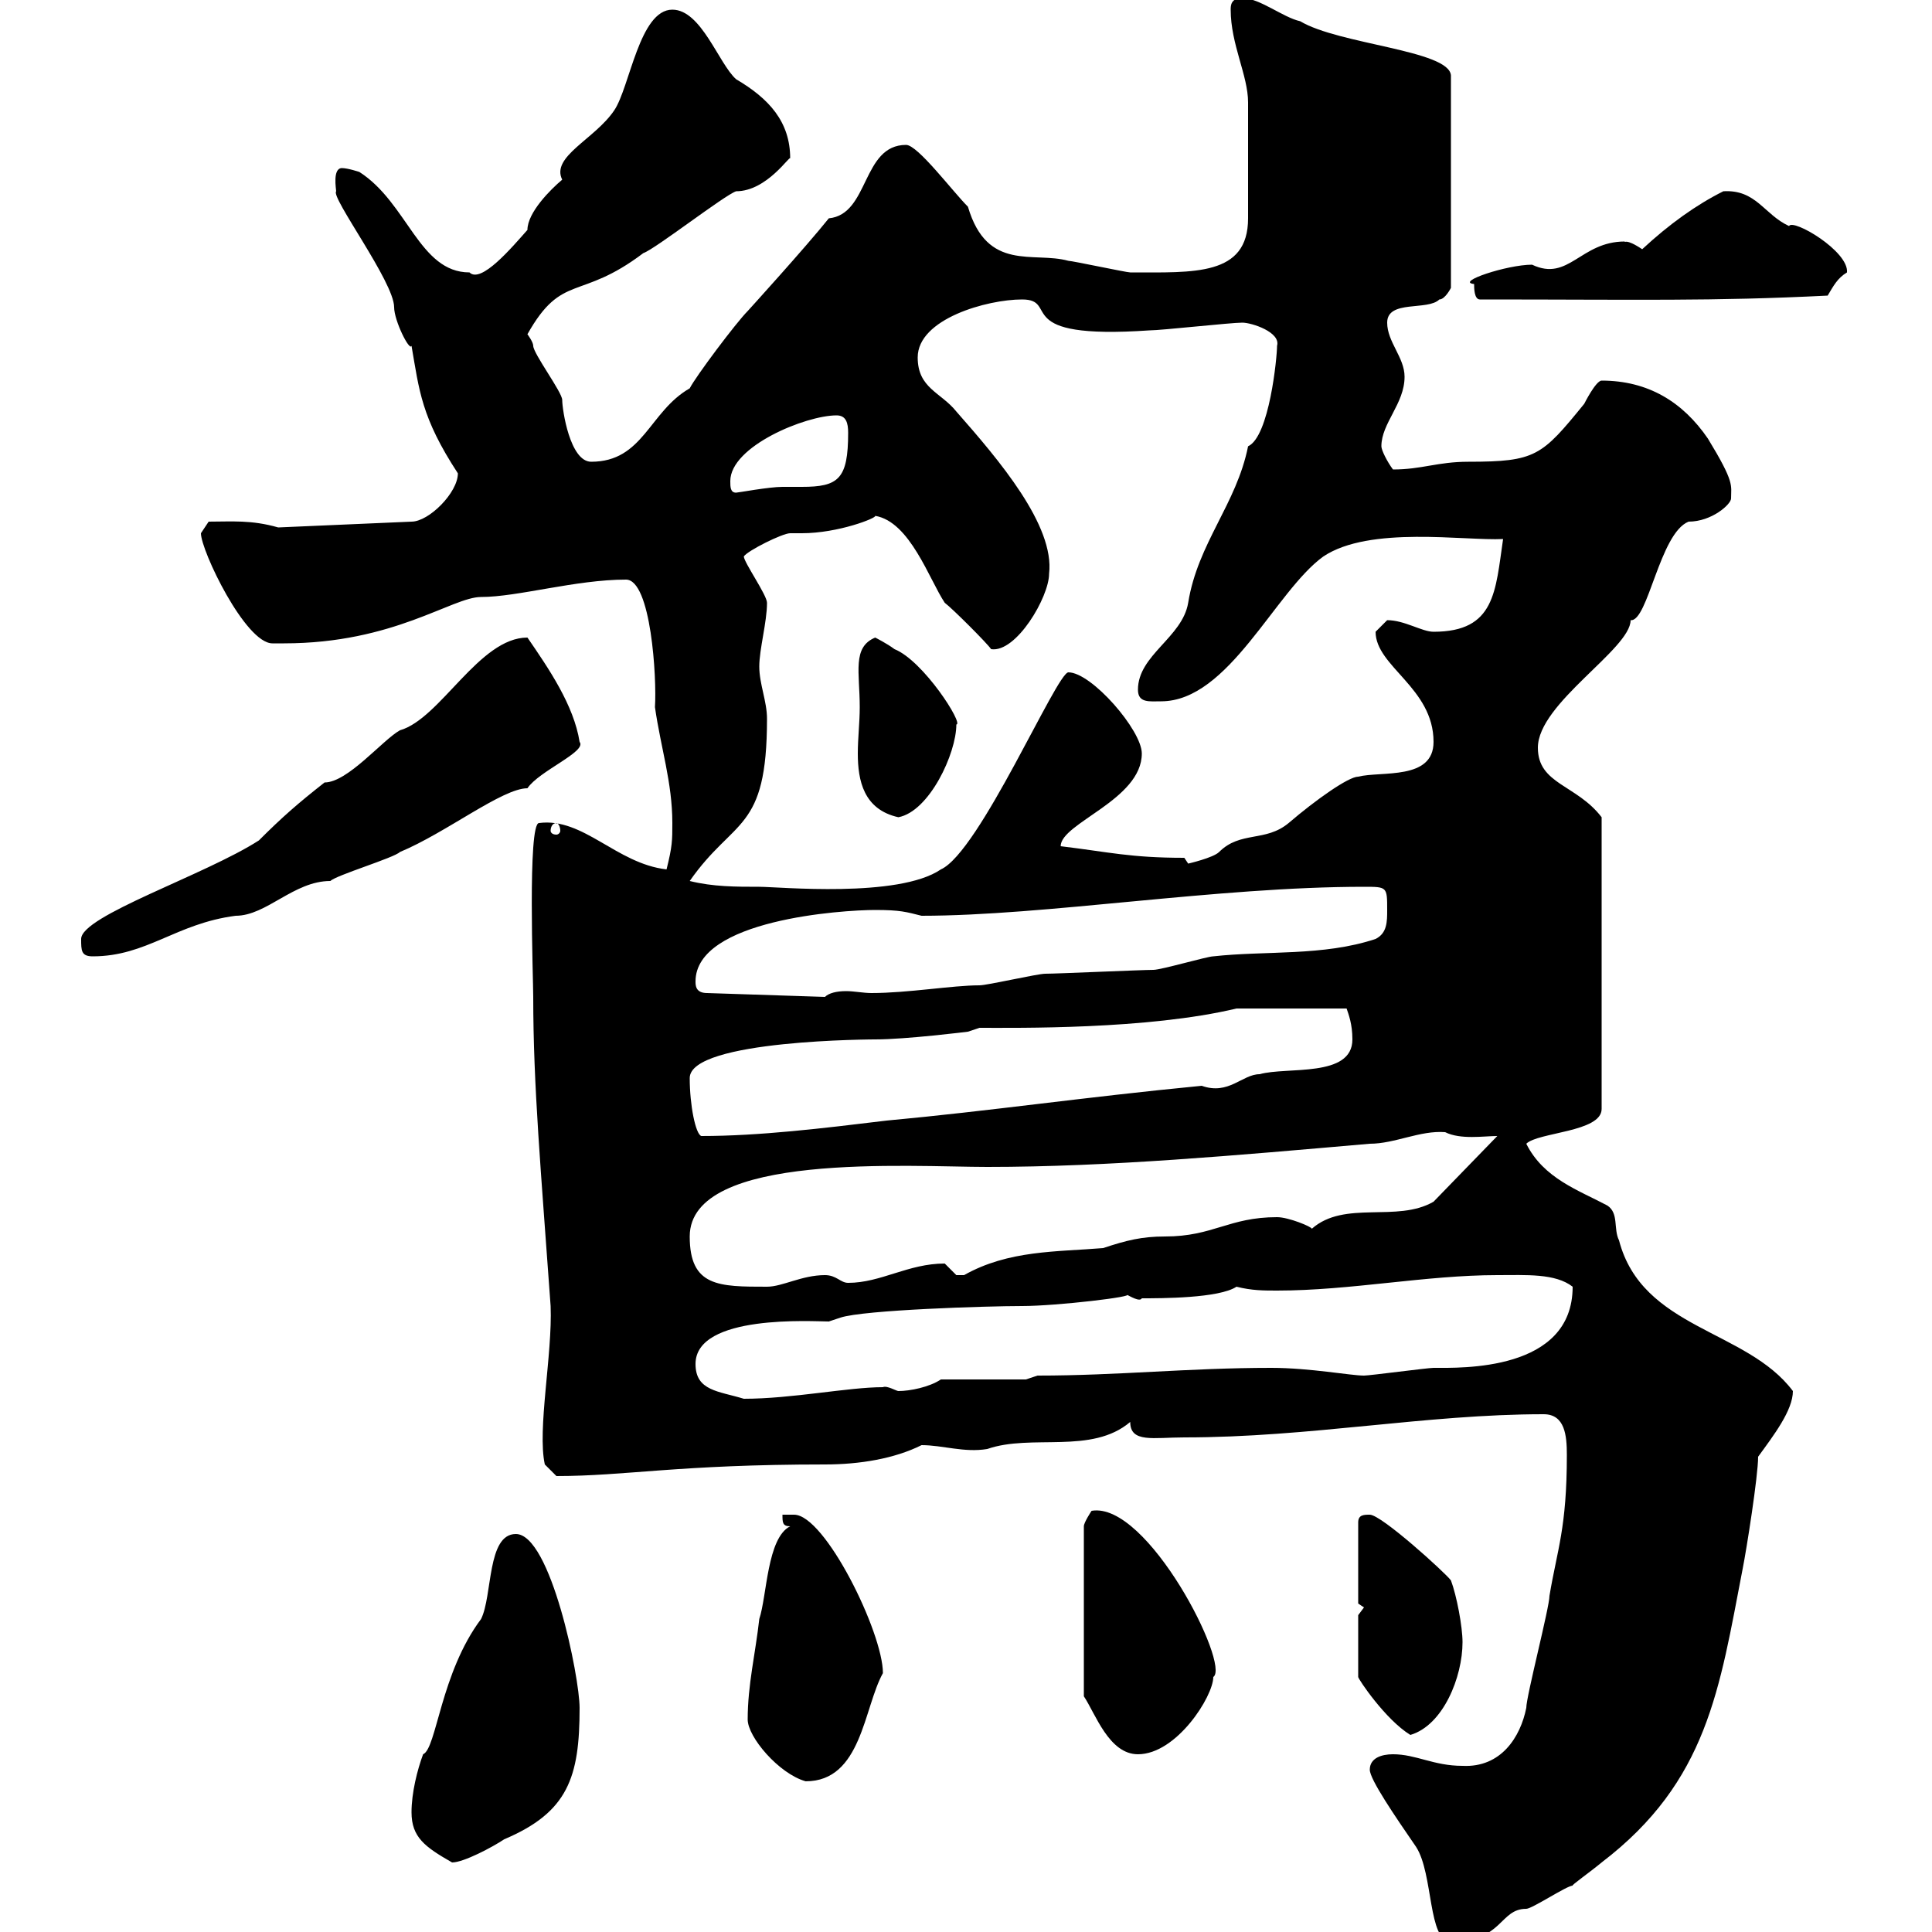 <svg xmlns="http://www.w3.org/2000/svg" xmlns:xlink="http://www.w3.org/1999/xlink" width="300" height="300"><path d="M212.70 274.80C212.70 276.30 216.60 282 219.90 286.80C222.60 291 221.70 301.50 225.30 301.50C233.40 301.50 232.80 296.40 237 296.40C237.90 296.40 243.30 292.80 244.20 292.80C243.90 292.80 246.90 290.70 248.70 289.20C265.20 276.60 267 262.20 270.60 243.60C271.20 240.60 273 229.20 273 226.20C275.40 222.90 278.40 219 278.40 216C271.20 206.40 255 206.40 251.40 192.60C250.50 190.80 251.40 188.40 249.60 187.20C245.10 184.80 239.70 183 237 177.60C238.80 175.80 248.70 175.80 248.70 172.20L248.70 126.90C244.80 121.80 238.80 121.80 238.80 116.10C238.80 109.20 253.20 100.80 253.20 96.30C255.90 96.60 257.70 82.80 262.20 81C265.80 81 268.80 78.30 268.80 77.40C268.80 75.30 269.40 75 265.20 68.10C261.30 62.40 255.90 59.10 248.70 59.10C247.80 59.10 246 62.70 246 62.70C239.40 70.80 238.50 71.70 228 71.70C223.20 71.70 220.80 72.90 216.30 72.90C215.40 71.70 214.50 69.90 214.50 69.30C214.50 65.70 218.10 62.70 218.10 58.50C218.10 55.50 215.40 53.10 215.40 50.10C215.40 46.50 221.70 48.30 223.50 46.50C224.40 46.50 225.30 44.70 225.30 44.70L225.30 11.70C225 7.80 207.90 6.90 201.90 3.30C199.20 2.70 195.60-0.30 192.90-0.30C191.10-0.30 191.10 0.90 191.10 1.50C191.10 6.90 193.80 11.70 193.80 15.90C193.80 18.90 193.80 28.80 193.80 33.90C193.80 42.90 185.40 42.30 175.50 42.30C174.90 42.30 166.50 40.50 165.90 40.50C160.50 39 153.30 42.30 150.30 32.10C147.90 29.70 142.50 22.50 140.70 22.50C133.80 22.50 135 33.30 128.70 33.90C125.10 38.40 116.10 48.30 116.10 48.30C114.30 50.10 108 58.50 107.10 60.30C100.80 63.90 99.90 71.70 91.80 71.70C88.50 71.70 87.30 63.60 87.30 62.10C87.30 60.90 82.80 54.90 82.80 53.70C82.80 53.10 81.90 51.90 81.90 51.90C87.30 42.30 90 46.80 99.90 39.30C101.70 38.70 112.50 30.30 114.30 29.70C119.10 29.70 122.70 24 122.70 24.60C122.70 18.90 119.40 15.30 114.30 12.30C111.60 9.90 108.90 1.50 104.40 1.50C99.30 1.50 97.80 13.50 95.40 17.10C92.40 21.60 85.50 24.30 87.30 27.90C85.50 29.40 81.90 33 81.90 35.70C79.50 38.40 74.70 44.10 72.90 42.30C65.10 42.30 63.30 31.50 55.80 26.70C55.80 26.70 54 26.10 53.10 26.10C51.60 26.10 52.20 29.40 52.20 29.70C51.30 30.60 61.20 43.80 61.20 47.70C61.20 49.80 63.60 54.60 63.90 53.70C65.10 60.60 65.40 64.80 71.10 73.50C71.10 76.50 66.60 81 63.90 81L43.20 81.90C39 80.70 36 81 32.40 81C32.40 81 31.20 82.80 31.20 82.80C31.20 85.50 38.10 99.90 42.30 99.90C43.20 99.90 44.10 99.90 44.10 99.90C61.20 99.90 70.20 92.70 74.70 92.70C80.40 92.70 89.40 90 97.20 90C101.10 90 102 105.30 101.70 109.80C102.60 116.10 104.40 121.50 104.40 127.80C104.40 130.50 104.40 131.40 103.50 135C95.70 134.10 90.60 126.90 83.70 127.80C81.90 127.80 82.80 152.10 82.80 154.80C82.80 168.60 84 181.80 85.50 202.80C85.80 210.30 83.40 222 84.60 227.40L86.40 229.20C97.20 229.20 105.30 227.40 128.10 227.40C133.50 227.40 138.90 226.50 143.10 224.40C146.40 224.40 149.70 225.60 153.30 225C160.20 222.60 169.50 225.90 175.50 220.80C175.50 224.10 179.10 223.20 183.90 223.20C203.40 223.20 221.40 219.60 239.70 219.60C243 219.60 243.30 222.90 243.30 225.90C243.30 237.30 241.80 240.60 240.60 247.80C240.60 249.60 237 263.40 237 265.20C236.10 269.70 233.10 274.50 227.10 274.20C222.60 274.20 219.90 272.40 216.30 272.40C214.50 272.40 212.70 273 212.70 274.80ZM63.90 281.40C63.90 285.30 66 286.80 70.20 289.20C72 289.20 76.50 286.80 78.30 285.60C88.20 281.40 90 276 90 265.20C90 260.40 85.50 238.20 80.10 238.20C75.60 238.20 76.50 247.80 74.70 251.40C68.40 259.80 67.80 271.50 65.70 272.40C64.80 274.80 63.90 278.40 63.90 281.40ZM116.10 267C116.10 269.70 120.90 275.40 125.10 276.60C133.80 276.60 134.10 265.20 137.10 259.80C137.10 253.50 128.10 235.20 123.30 235.20L121.50 235.20C121.50 236.40 121.50 237 122.70 237C119.10 238.80 119.10 247.80 117.90 251.40C117.30 256.80 116.10 261.60 116.10 267ZM168.30 263.40C170.10 266.10 172.20 272.40 176.70 272.40C182.70 272.40 188.40 263.40 188.40 260.40C191.10 258.60 178.20 233.10 169.50 234.60C169.50 234.60 168.30 236.40 168.30 237ZM210.90 250.80L210.90 260.40C210.90 260.70 215.10 267 219 269.40C224.10 267.90 227.10 260.40 227.10 255C227.10 252.60 226.20 247.80 225.30 245.40C224.40 244.20 214.50 235.20 212.70 235.20C211.80 235.20 210.90 235.20 210.90 236.40L210.90 249L211.80 249.60ZM108 211.80C108 204 126.30 205.20 128.70 205.20L130.50 204.60C134.10 203.40 153.30 202.80 158.70 202.80C164.10 202.80 176.70 201.30 174.90 201C175.50 201.30 177 202.20 177.30 201.60C180.30 201.60 189.30 201.60 192 199.80C194.40 200.40 196.20 200.40 198.30 200.40C209.70 200.40 221.40 198 232.50 198C237 198 241.50 197.70 244.20 199.80C244.20 213 226.80 212.40 222.60 212.40C221.70 212.40 212.70 213.60 211.80 213.60C209.70 213.60 203.40 212.40 197.40 212.40C184.50 212.40 173.70 213.60 161.10 213.60L159.30 214.20L146.10 214.20C144.30 215.40 141.30 216 139.50 216C139.20 216 137.70 215.10 137.10 215.40C131.70 215.40 123 217.20 115.50 217.20C111.60 216 108 216 108 211.80ZM107.10 192C107.10 178.80 141.30 181.20 153.30 181.20C172.20 181.20 192 179.40 212.70 177.60C216.60 177.60 220.50 175.50 224.40 175.80C226.80 177 230.40 176.40 232.50 176.40L222.60 186.60C216.90 189.90 208.80 186.30 203.70 190.80C203.70 190.50 200.10 189 198.30 189C190.80 189 188.40 192 180.90 192C177.30 192 174.90 192.60 171.30 193.80C164.10 194.40 156.60 194.10 149.70 198C149.70 198 149.70 198 148.50 198C148.50 198 146.70 196.20 146.70 196.20C141 196.20 136.80 199.20 131.70 199.20C130.50 199.20 129.90 198 128.10 198C124.50 198 121.50 199.80 119.10 199.80C111.60 199.80 107.10 199.80 107.10 192ZM107.10 167.40C107.10 161.40 136.20 161.40 135.90 161.40C140.70 161.40 150.30 160.20 150.30 160.20L152.10 159.60C157.80 159.60 178.20 159.90 192 156.60L209.10 156.60C209.40 157.50 210 159 210 161.40C210 167.40 199.80 165.60 195.60 166.80C192.90 166.80 190.80 170.10 186.60 168.60C168 170.40 153.90 172.50 137.70 174C127.80 175.20 117.90 176.40 108.90 176.40C108 176.10 107.10 171.60 107.10 167.40ZM108 152.40C108 142.80 130.80 141.30 135.90 141.30C139.80 141.30 140.70 141.60 143.10 142.20C162.30 142.20 189 137.70 211.80 137.70C215.40 137.70 215.40 137.70 215.40 141.30C215.40 143.10 215.40 144.90 213.60 145.80C205.50 148.50 196.50 147.60 188.40 148.50C187.50 148.50 180.30 150.60 179.10 150.60C177.30 150.60 164.10 151.20 162.30 151.20C161.10 151.20 153.30 153 152.10 153C147.90 153 141 154.20 135.30 154.20C134.10 154.20 132.60 153.90 131.40 153.90C129.90 153.90 128.70 154.20 128.10 154.80L109.80 154.20C108 154.20 108 153 108 152.40ZM12.60 145.80C12.60 147.60 12.60 148.50 14.40 148.50C22.80 148.50 27.30 143.40 36.60 142.20C41.40 142.20 45.60 136.80 51.30 136.80C52.20 135.90 61.20 133.20 62.10 132.30C69.30 129.30 78 122.40 81.90 122.40C83.70 119.70 91.20 116.70 90 115.20C89.10 109.50 85.20 103.80 81.90 99C74.40 99 68.40 111.60 62.10 113.40C59.40 114.90 54 121.50 50.40 121.50C46.20 124.80 43.80 126.90 40.20 130.50C31.80 135.90 12.60 142.20 12.60 145.80ZM107.10 136.80C114 126.90 119.10 129.30 119.10 111.60C119.10 108.90 117.90 106.20 117.90 103.50C117.90 100.80 119.10 96.60 119.10 93.60C119.10 92.40 115.50 87.30 115.50 86.40C116.10 85.50 121.50 82.80 122.70 82.80C122.70 82.80 124.50 82.80 124.50 82.80C130.20 82.80 136.20 80.40 135.90 80.10C141.30 81 144.30 90 146.70 93.60C147.90 94.50 153.30 99.90 153.90 100.80C157.80 101.40 162.90 92.70 162.90 89.10C163.80 81.60 155.10 71.40 148.50 63.90C146.10 60.90 142.50 60.30 142.50 55.50C142.50 49.50 153.30 46.50 158.70 46.50C164.70 46.50 156.60 52.80 178.50 51.30C180.30 51.30 191.10 50.10 192.90 50.10C194.40 50.10 198.90 51.60 198.30 53.70C198.30 55.50 197.10 67.80 193.80 69.30C192 78.30 186 84.30 184.50 93.60C183.60 99 176.70 101.70 176.70 107.10C176.70 109.20 178.50 108.90 180.30 108.90C190.80 108.90 198 91.80 205.50 86.40C212.70 81.60 227.40 84 233.40 83.70C232.20 91.80 232.20 98.10 222.60 98.10C220.80 98.10 218.10 96.30 215.40 96.30C215.40 96.30 213.60 98.10 213.60 98.10C213.60 103.50 222.60 106.80 222.60 115.20C222.60 121.20 214.50 119.70 210.90 120.60C209.40 120.60 204.30 124.20 200.10 127.80C196.50 130.80 192.60 129 189.30 132.30C188.40 133.20 184.50 134.10 184.50 134.10L183.90 133.20C175.50 133.20 172.20 132.30 164.70 131.40C164.70 127.80 177.30 124.20 177.30 117C177.30 113.40 169.50 104.40 165.90 104.40C164.10 104.40 152.10 132.30 146.10 135C139.50 139.50 120.90 137.70 117.90 137.70C114.30 137.70 110.70 137.70 107.10 136.80ZM86.40 127.80C86.70 127.80 87 128.40 87 129C87 129.30 86.70 129.60 86.40 129.60C85.80 129.60 85.50 129.30 85.50 129C85.50 128.40 85.80 127.80 86.40 127.80ZM133.50 109.80C133.50 112.20 133.20 114.60 133.20 117C133.20 121.20 134.10 125.70 139.50 126.90C144.30 126 148.50 117 148.50 112.50C149.70 112.50 143.40 102.60 138.90 100.80C137.70 99.90 135.90 99 135.90 99C132.30 100.50 133.50 104.40 133.50 109.80ZM113.40 74.70C113.40 69.30 125.10 64.50 129.90 64.50C131.40 64.50 131.70 65.70 131.70 67.20C131.70 74.40 130.20 75.60 124.50 75.60C123.30 75.60 122.40 75.60 121.50 75.60C119.40 75.60 114.60 76.50 114.30 76.50C113.40 76.50 113.40 75.60 113.40 74.70ZM228.90 44.10C228.90 44.70 228.90 46.50 229.80 46.50C254.70 46.50 265.80 46.80 283.80 45.90C284.70 44.40 285.30 43.20 286.80 42.30C287.10 39 278.40 33.90 277.80 35.10C273.90 33.30 272.70 29.40 267.60 29.70C263.40 31.80 259.20 34.80 255 38.70C252.30 36.90 252.30 37.80 252.30 37.50C245.40 37.50 243.60 43.80 237.90 41.10C234 41.10 225.90 43.80 228.90 44.10Z"/></svg>